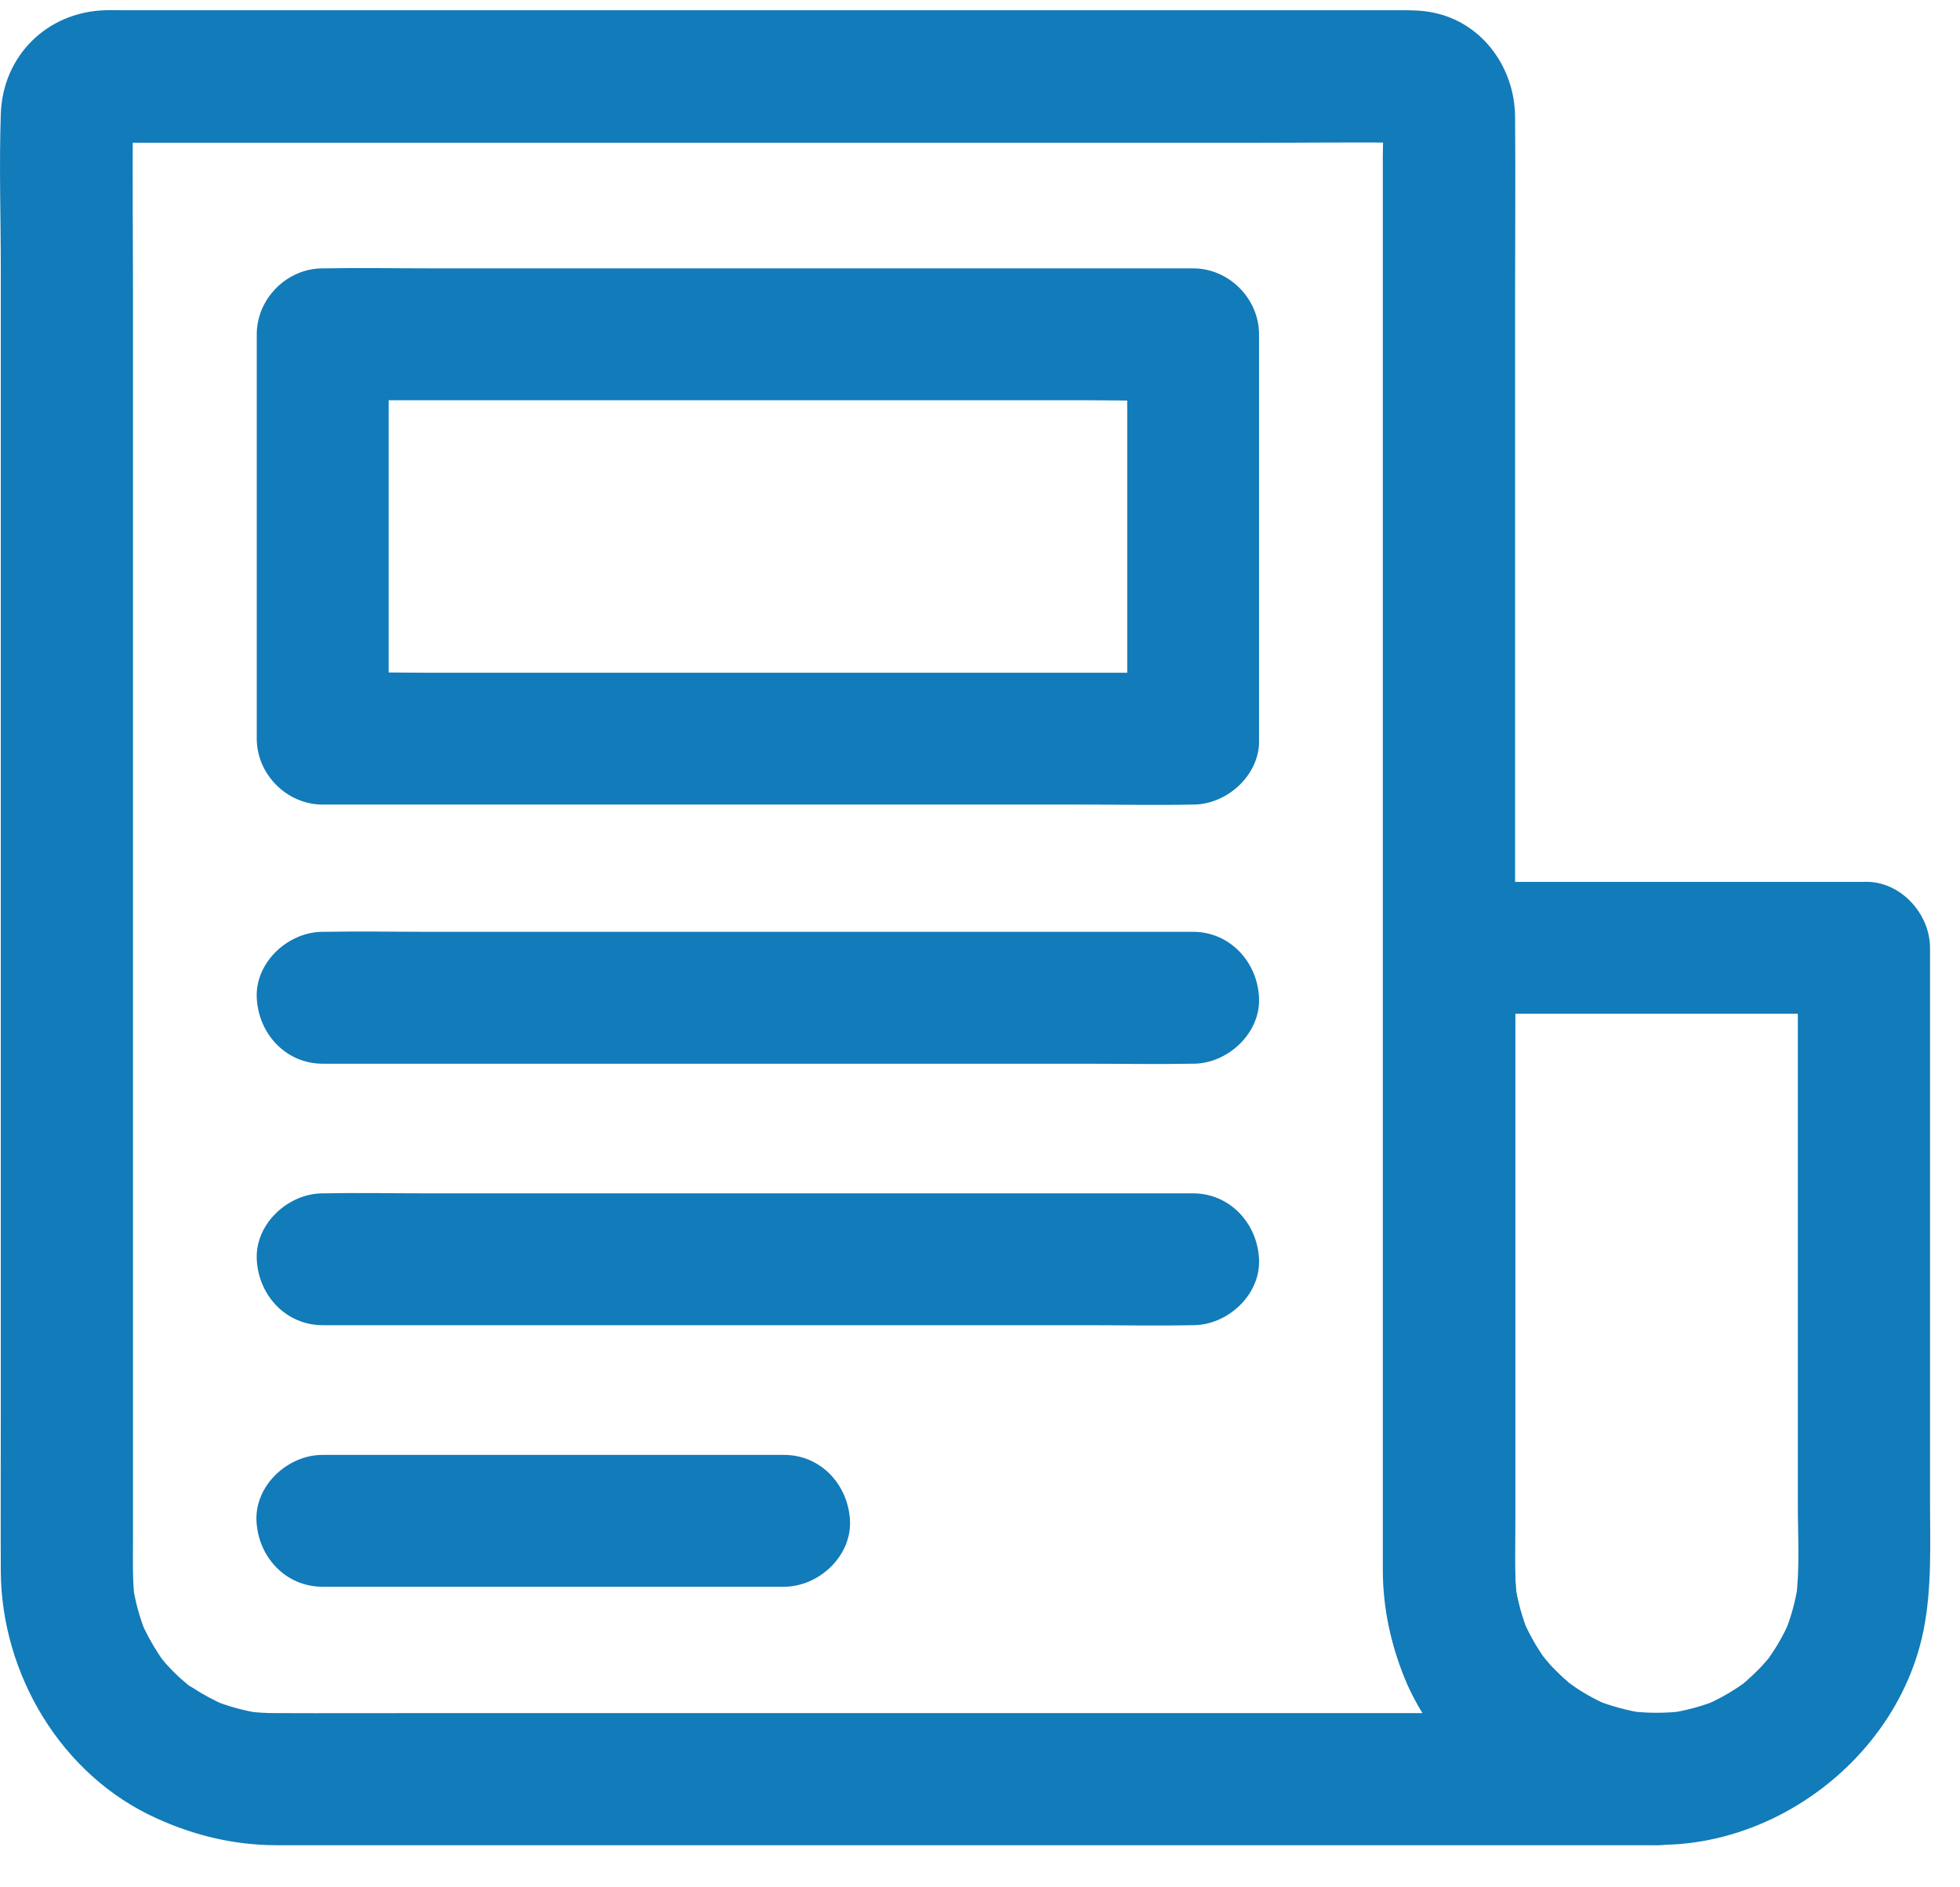 <svg width="27" height="26" viewBox="0 0 27 26" fill="none" xmlns="http://www.w3.org/2000/svg">
<path d="M20.156 24.315C20.868 25.015 21.817 25.407 22.817 25.417V23.6H20.892H16.278H10.722H5.976C5.247 23.6 4.516 23.603 3.786 23.6C3.655 23.6 3.526 23.591 3.396 23.576C3.479 23.588 3.556 23.598 3.639 23.61C3.382 23.574 3.132 23.507 2.894 23.407C2.966 23.437 3.039 23.467 3.112 23.497C2.954 23.428 2.799 23.346 2.658 23.253C2.64 23.241 2.527 23.18 2.527 23.162C2.527 23.184 2.73 23.325 2.587 23.208C2.521 23.154 2.457 23.097 2.396 23.036C2.336 22.976 2.277 22.913 2.224 22.845C2.176 22.787 2.115 22.669 2.27 22.905C2.246 22.866 2.216 22.83 2.191 22.794C2.092 22.645 2.007 22.489 1.935 22.322C1.965 22.394 1.995 22.467 2.026 22.54C1.926 22.3 1.858 22.052 1.822 21.795C1.834 21.877 1.844 21.955 1.856 22.037C1.822 21.759 1.832 21.478 1.832 21.199V19.785V15.004V9.128V4.057C1.832 3.236 1.822 2.42 1.832 1.599C1.832 1.563 1.834 1.526 1.838 1.49C1.826 1.572 1.816 1.65 1.804 1.732C1.814 1.693 1.822 1.657 1.834 1.621C1.804 1.693 1.774 1.766 1.743 1.839C1.753 1.814 1.768 1.793 1.777 1.77C1.832 1.649 1.644 1.915 1.717 1.848C1.768 1.8 1.553 1.933 1.62 1.921C1.644 1.915 1.683 1.887 1.705 1.879C1.632 1.909 1.559 1.939 1.487 1.969C1.523 1.957 1.559 1.945 1.598 1.939C1.516 1.951 1.438 1.961 1.356 1.973C1.535 1.951 1.725 1.967 1.904 1.967H3.2H7.509H12.746H17.253C17.974 1.967 18.697 1.957 19.418 1.967C19.455 1.967 19.491 1.969 19.527 1.973C19.445 1.961 19.367 1.951 19.285 1.939C19.328 1.949 19.364 1.957 19.404 1.973C19.331 1.943 19.258 1.913 19.186 1.882C19.21 1.892 19.234 1.904 19.255 1.919C19.128 1.812 19.097 1.788 19.164 1.852C19.224 1.919 19.203 1.888 19.097 1.761C19.112 1.785 19.124 1.807 19.134 1.83C19.103 1.758 19.073 1.685 19.043 1.612C19.057 1.651 19.067 1.687 19.077 1.731C19.065 1.649 19.055 1.571 19.043 1.489C19.07 1.704 19.049 1.931 19.049 2.145V3.725V6.069V8.892V11.962V15.004V17.741V19.939V21.317V21.622C19.049 22.179 19.17 22.7 19.388 23.21C19.571 23.615 19.841 23.993 20.156 24.315C20.489 24.654 21.11 24.676 21.439 24.315C21.776 23.949 21.797 23.392 21.439 23.031C21.373 22.965 21.312 22.896 21.252 22.823C21.155 22.708 21.355 22.968 21.294 22.878C21.267 22.839 21.24 22.802 21.215 22.762C21.116 22.611 21.034 22.45 20.961 22.284C20.991 22.357 21.022 22.43 21.052 22.502C20.961 22.278 20.901 22.048 20.864 21.809C20.876 21.892 20.886 21.969 20.898 22.052C20.862 21.767 20.871 21.48 20.871 21.194V19.78V14.999V9.18V4.095C20.871 3.265 20.878 2.436 20.871 1.606C20.865 0.943 20.436 0.329 19.773 0.18C19.61 0.143 19.468 0.141 19.311 0.141H18.194H13.602H7.799H2.998H1.7C1.618 0.141 1.533 0.138 1.452 0.141C0.65 0.163 0.037 0.768 0.011 1.57C-0.013 2.282 0.011 2.999 0.011 3.711V8.627V14.452V19.414C0.011 20.159 0.008 20.904 0.011 21.648C0.02 23.067 0.846 24.46 2.16 25.051C2.681 25.287 3.22 25.417 3.797 25.42H4.052H7.388H12.876H18.533H22.293H22.824C23.298 25.42 23.754 25.003 23.732 24.512C23.71 24.016 23.332 23.606 22.824 23.604C22.691 23.604 22.561 23.594 22.427 23.577C22.509 23.59 22.586 23.599 22.669 23.611C22.429 23.575 22.199 23.514 21.976 23.424C22.049 23.454 22.121 23.484 22.194 23.514C22.027 23.445 21.867 23.361 21.716 23.26C21.682 23.238 21.653 23.214 21.619 23.194C21.474 23.097 21.786 23.336 21.655 23.22C21.586 23.16 21.516 23.099 21.449 23.032C21.11 22.699 20.499 22.669 20.166 23.032C19.825 23.391 19.796 23.956 20.156 24.315L20.156 24.315Z" fill="#127BB9"/>
<path d="M24.766 13.058V16.071V20.733C24.766 21.163 24.796 21.611 24.739 22.041C24.752 21.958 24.761 21.881 24.773 21.798C24.737 22.05 24.67 22.292 24.574 22.525C24.604 22.452 24.634 22.38 24.664 22.307C24.595 22.47 24.511 22.628 24.41 22.777C24.388 22.811 24.364 22.843 24.341 22.876C24.25 23.007 24.495 22.688 24.371 22.837C24.313 22.904 24.256 22.971 24.192 23.031C24.134 23.089 24.073 23.142 24.013 23.195C23.991 23.213 23.971 23.229 23.95 23.245C24.073 23.148 24.11 23.124 24.053 23.167C24.014 23.193 23.974 23.221 23.934 23.249C23.785 23.348 23.629 23.431 23.464 23.501C23.537 23.471 23.61 23.44 23.682 23.41C23.455 23.505 23.22 23.567 22.974 23.604C23.056 23.592 23.134 23.582 23.216 23.57C22.953 23.604 22.689 23.604 22.423 23.57C22.505 23.582 22.583 23.592 22.665 23.604C22.425 23.567 22.195 23.507 21.973 23.416C22.045 23.446 22.118 23.477 22.19 23.507C22.023 23.438 21.863 23.353 21.712 23.253C21.673 23.226 21.637 23.198 21.597 23.174C21.506 23.113 21.767 23.313 21.652 23.216C21.579 23.156 21.509 23.095 21.446 23.029C21.385 22.968 21.327 22.905 21.274 22.837C21.179 22.722 21.276 22.859 21.312 22.892C21.279 22.861 21.254 22.813 21.23 22.777C21.124 22.619 21.036 22.452 20.964 22.28C20.994 22.353 21.024 22.426 21.055 22.498C20.964 22.274 20.903 22.044 20.867 21.806C20.879 21.888 20.889 21.965 20.901 22.048C20.852 21.675 20.874 21.287 20.874 20.912V18.884V14.149V13.057C20.571 13.359 20.269 13.662 19.966 13.965H21.901H24.971H25.679C26.154 13.965 26.609 13.547 26.587 13.057C26.566 12.563 26.188 12.149 25.679 12.149H23.744H20.674H19.966C19.476 12.149 19.058 12.563 19.058 13.057V14.331V17.186V20.107C19.058 20.615 19.055 21.122 19.058 21.63C19.06 22.405 19.29 23.204 19.758 23.828C20.078 24.254 20.45 24.621 20.914 24.896C21.392 25.178 21.905 25.322 22.45 25.39C24.296 25.618 26.14 24.266 26.5 22.448C26.615 21.864 26.587 21.263 26.587 20.67V17.939V14.942V13.144L26.587 13.057C26.587 12.582 26.17 12.127 25.679 12.149C25.185 12.171 24.766 12.549 24.766 13.058Z" fill="#127BB9"/>
<path d="M16.436 9.268H15.247H12.389H8.914H5.923C5.438 9.268 4.951 9.253 4.467 9.268H4.445C4.748 9.57 5.051 9.873 5.354 10.176V8.296V5.296V4.606C5.051 4.908 4.748 5.211 4.445 5.514H5.634H8.492H11.968H14.959C15.443 5.514 15.93 5.528 16.414 5.514H16.436C16.133 5.211 15.831 4.908 15.528 4.606V6.485V9.486V10.176C15.528 10.65 15.946 11.106 16.436 11.084C16.93 11.062 17.344 10.684 17.344 10.176V8.296V5.296V4.606C17.344 4.115 16.93 3.697 16.436 3.697H15.247H12.389H8.914H5.923C5.438 3.697 4.951 3.688 4.467 3.697H4.445C3.955 3.697 3.537 4.111 3.537 4.606V6.485V9.486V10.176C3.537 10.666 3.951 11.084 4.445 11.084H5.634H8.492H11.968H14.959C15.443 11.084 15.93 11.094 16.414 11.084H16.436C16.911 11.084 17.366 10.666 17.344 10.176C17.322 9.683 16.943 9.268 16.436 9.268Z" fill="#127BB9"/>
<path d="M16.436 16.44H15.247H12.389H8.913H5.922C5.438 16.44 4.951 16.43 4.467 16.44H4.445C3.97 16.44 3.515 16.858 3.537 17.348C3.559 17.842 3.937 18.256 4.445 18.256H5.634H8.492H11.967H14.959C15.443 18.256 15.93 18.266 16.414 18.256H16.436C16.91 18.256 17.366 17.838 17.344 17.348C17.322 16.855 16.943 16.44 16.436 16.44Z" fill="#127BB9"/>
<path d="M16.436 12.837H15.247H12.389H8.913H5.922C5.438 12.837 4.951 12.828 4.467 12.837H4.445C3.97 12.837 3.515 13.255 3.537 13.745C3.559 14.24 3.937 14.654 4.445 14.654H5.634H8.492H11.967H14.959C15.443 14.654 15.93 14.663 16.414 14.654H16.436C16.91 14.654 17.366 14.236 17.344 13.745C17.322 13.253 16.943 12.837 16.436 12.837Z" fill="#127BB9"/>
<path d="M10.801 20.043H8.645H5.228H4.441C3.967 20.043 3.511 20.46 3.533 20.951C3.555 21.445 3.933 21.859 4.441 21.859H6.597H10.014H10.801C11.276 21.859 11.731 21.441 11.709 20.951C11.687 20.457 11.309 20.043 10.801 20.043Z" fill="#127BB9"/>
</svg>
